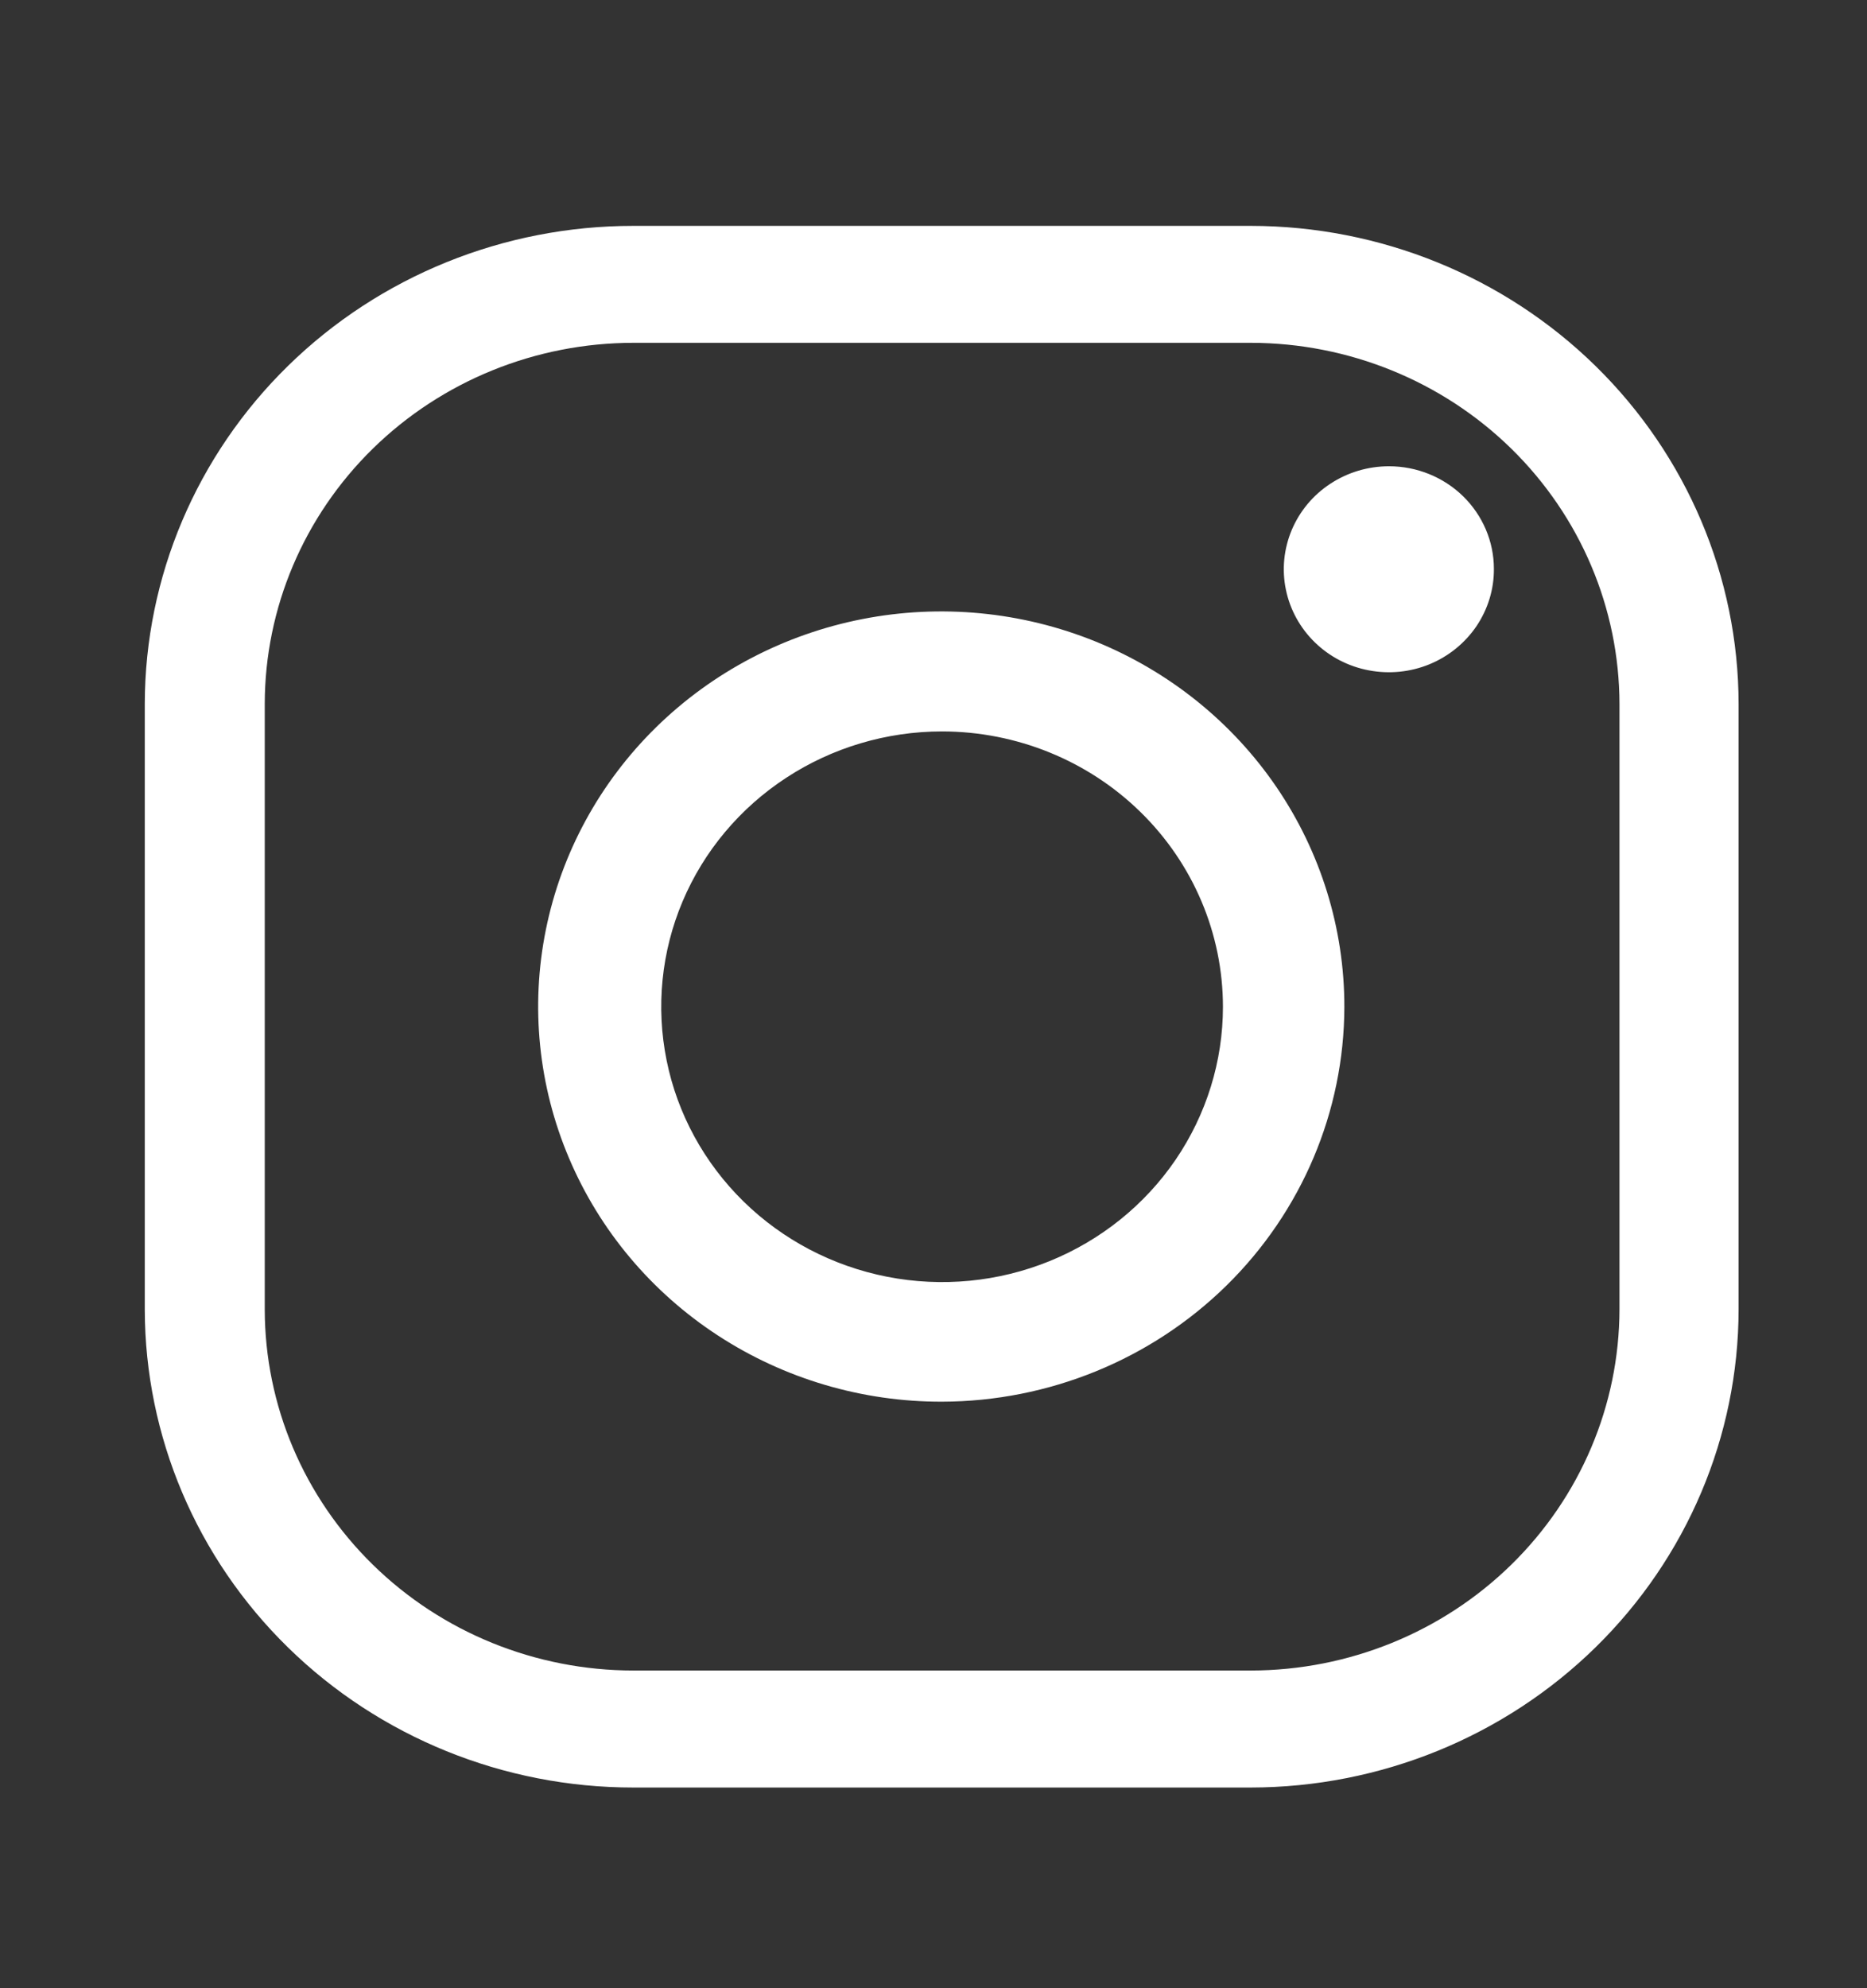 <?xml version="1.0" encoding="UTF-8"?> <svg xmlns="http://www.w3.org/2000/svg" width="31" height="33" viewBox="0 0 31 33" fill="none"><rect x="0" y="0" width="31" height="33" fill="#333333" stroke="none"/><path d="M20.77 29.669H10.516C8.367 29.67 6.305 28.834 4.784 27.346C3.263 25.859 2.407 23.84 2.404 21.734V11.683C2.407 9.577 3.263 7.559 4.784 6.071C6.305 4.583 8.367 3.748 10.516 3.749H20.77C22.917 3.751 24.975 4.588 26.493 6.075C28.011 7.563 28.865 9.58 28.868 11.683V21.734C28.865 23.838 28.011 25.854 26.493 27.342C24.975 28.829 22.917 29.666 20.77 29.669ZM10.516 5.69C8.894 5.691 7.338 6.323 6.191 7.446C5.043 8.57 4.398 10.094 4.396 11.683V21.734C4.398 23.324 5.043 24.847 6.191 25.971C7.338 27.095 8.894 27.726 10.516 27.727H20.77C22.392 27.725 23.947 27.093 25.094 25.97C26.241 24.847 26.887 23.323 26.89 21.734V11.683C26.887 10.094 26.241 8.571 25.094 7.447C23.947 6.324 22.392 5.692 20.77 5.69H10.516Z" fill="white"></path><path d="M15.642 23.265C14.318 23.268 13.022 22.885 11.92 22.166C10.817 21.447 9.957 20.423 9.449 19.225C8.94 18.027 8.806 16.707 9.063 15.434C9.32 14.161 9.956 12.991 10.892 12.073C11.828 11.155 13.021 10.529 14.32 10.275C15.619 10.021 16.965 10.151 18.189 10.647C19.413 11.144 20.459 11.985 21.195 13.064C21.93 14.143 22.323 15.412 22.322 16.71C22.319 18.446 21.615 20.11 20.363 21.339C19.111 22.567 17.414 23.26 15.642 23.265ZM15.642 12.14C14.72 12.14 13.818 12.409 13.052 12.911C12.285 13.413 11.687 14.126 11.334 14.961C10.981 15.796 10.889 16.715 11.069 17.602C11.248 18.488 11.693 19.302 12.345 19.941C12.997 20.58 13.828 21.015 14.733 21.192C15.637 21.368 16.575 21.278 17.427 20.932C18.279 20.586 19.008 20 19.52 19.249C20.032 18.497 20.306 17.614 20.306 16.71C20.305 15.498 19.814 14.337 18.939 13.48C18.065 12.623 16.879 12.141 15.642 12.14Z" fill="white"></path><path d="M24.805 9.439C24.808 9.777 24.707 10.108 24.517 10.391C24.326 10.673 24.054 10.894 23.736 11.025C23.417 11.156 23.066 11.191 22.727 11.126C22.388 11.062 22.076 10.9 21.831 10.661C21.586 10.422 21.419 10.118 21.351 9.786C21.282 9.454 21.317 9.11 21.448 8.797C21.58 8.484 21.803 8.216 22.091 8.028C22.378 7.84 22.715 7.739 23.061 7.739C23.522 7.738 23.965 7.917 24.292 8.235C24.619 8.554 24.804 8.987 24.805 9.439Z" fill="white"></path></svg> 